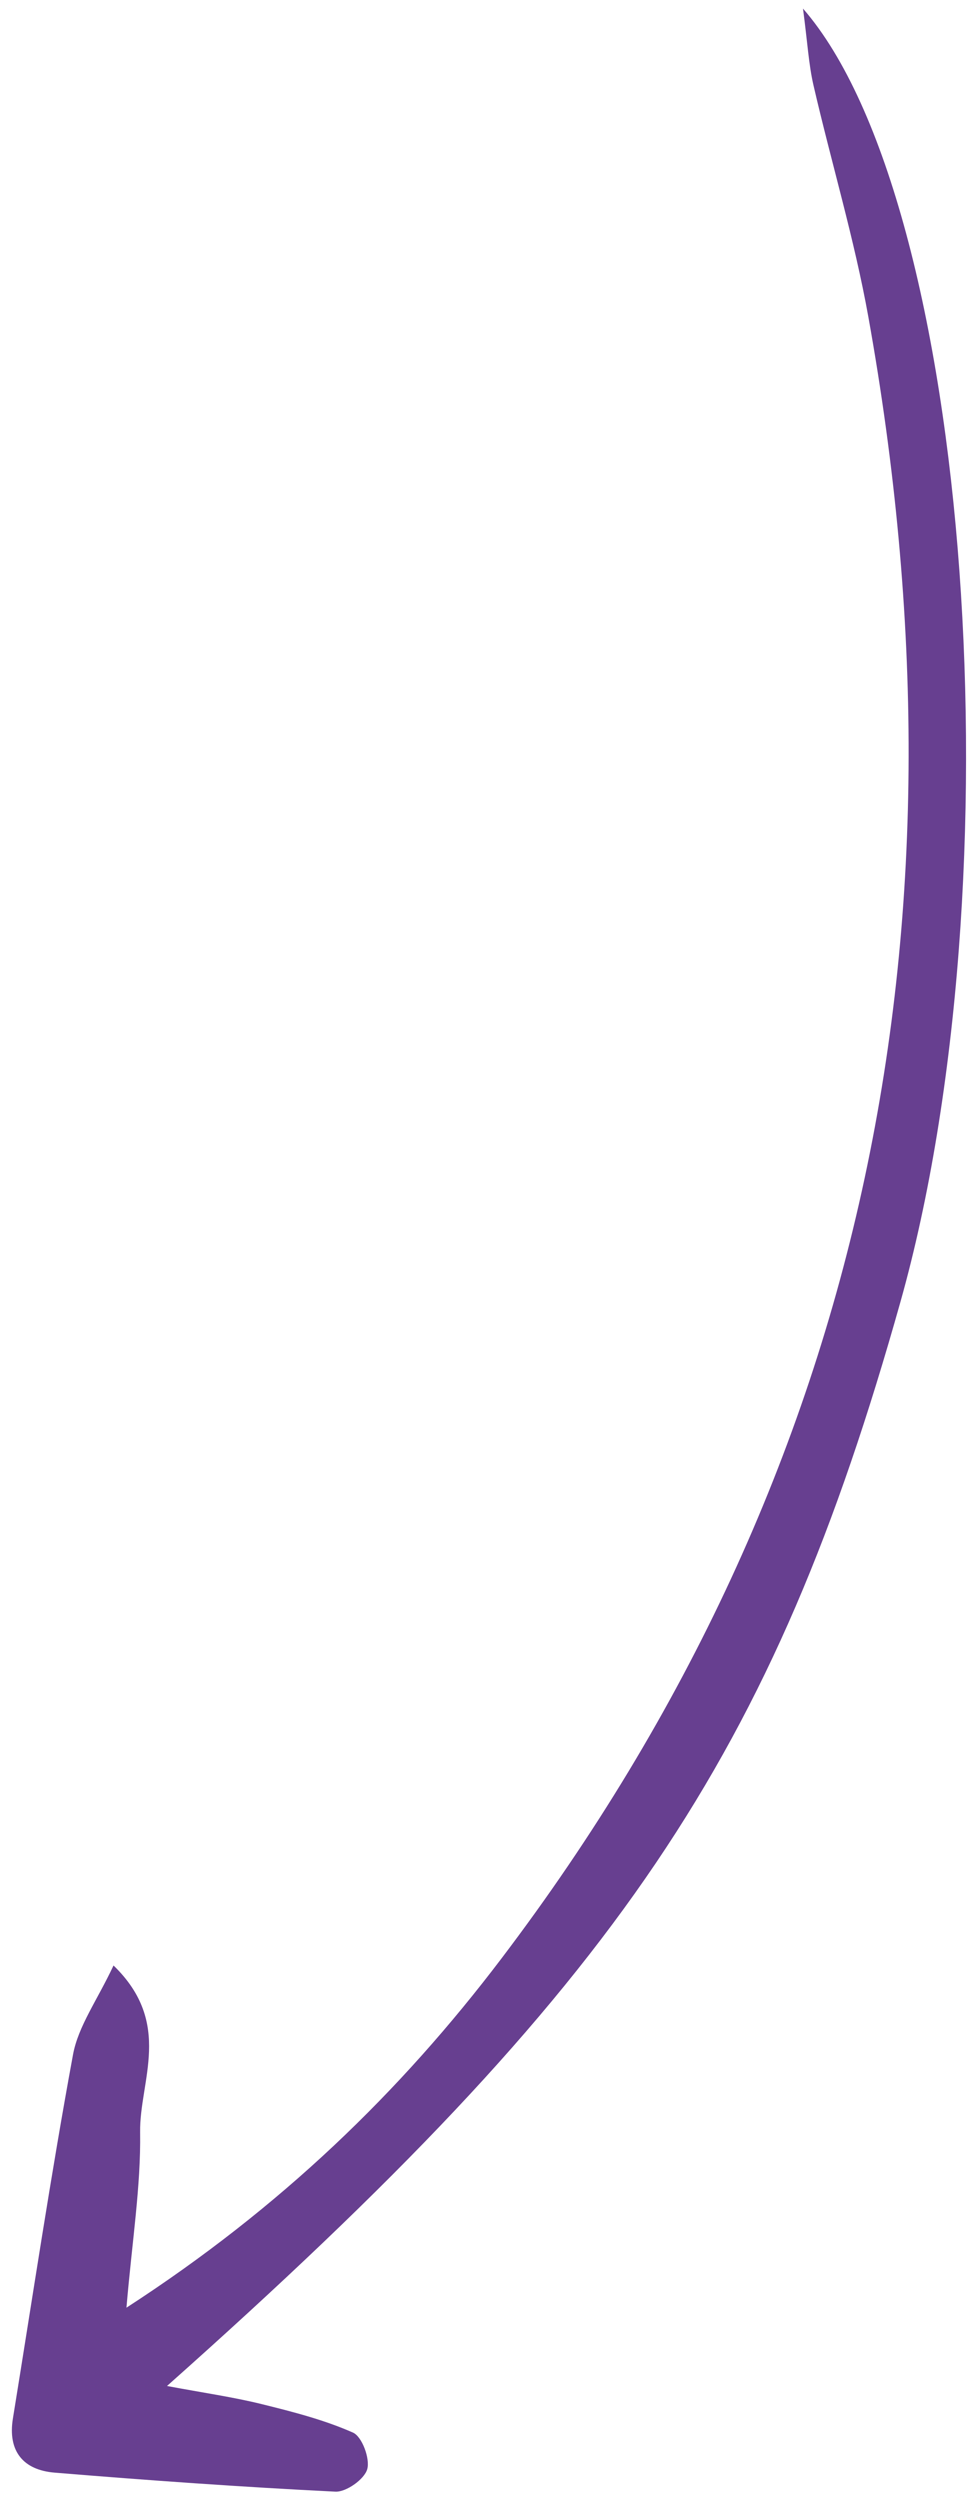<?xml version="1.0" encoding="UTF-8"?> <svg xmlns="http://www.w3.org/2000/svg" width="71" height="182" viewBox="0 0 71 182" fill="none"> <path d="M58.474 0.623C70.797 14.781 74.16 64.23 65.569 94.777C56.269 127.842 45.183 144.321 12.162 173.688C14.849 174.191 16.975 174.493 19.049 175.005C21.308 175.563 23.594 176.146 25.707 177.082C26.365 177.374 26.958 178.977 26.743 179.743C26.537 180.476 25.213 181.418 24.425 181.38C17.605 181.042 10.791 180.557 3.984 179.996C1.712 179.81 0.55 178.455 0.94 176.051C2.374 167.218 3.695 158.364 5.317 149.564C5.699 147.49 7.086 145.6 8.267 143.077C12.63 147.306 10.15 151.469 10.204 155.213C10.262 159.17 9.62 163.138 9.209 167.987C20.426 160.722 29.149 152.285 36.523 142.56C63.611 106.835 71.051 66.607 63.231 23.055C62.212 17.386 60.537 11.835 59.239 6.213C58.888 4.693 58.805 3.112 58.474 0.623Z" fill="#673F90"></path> </svg> 